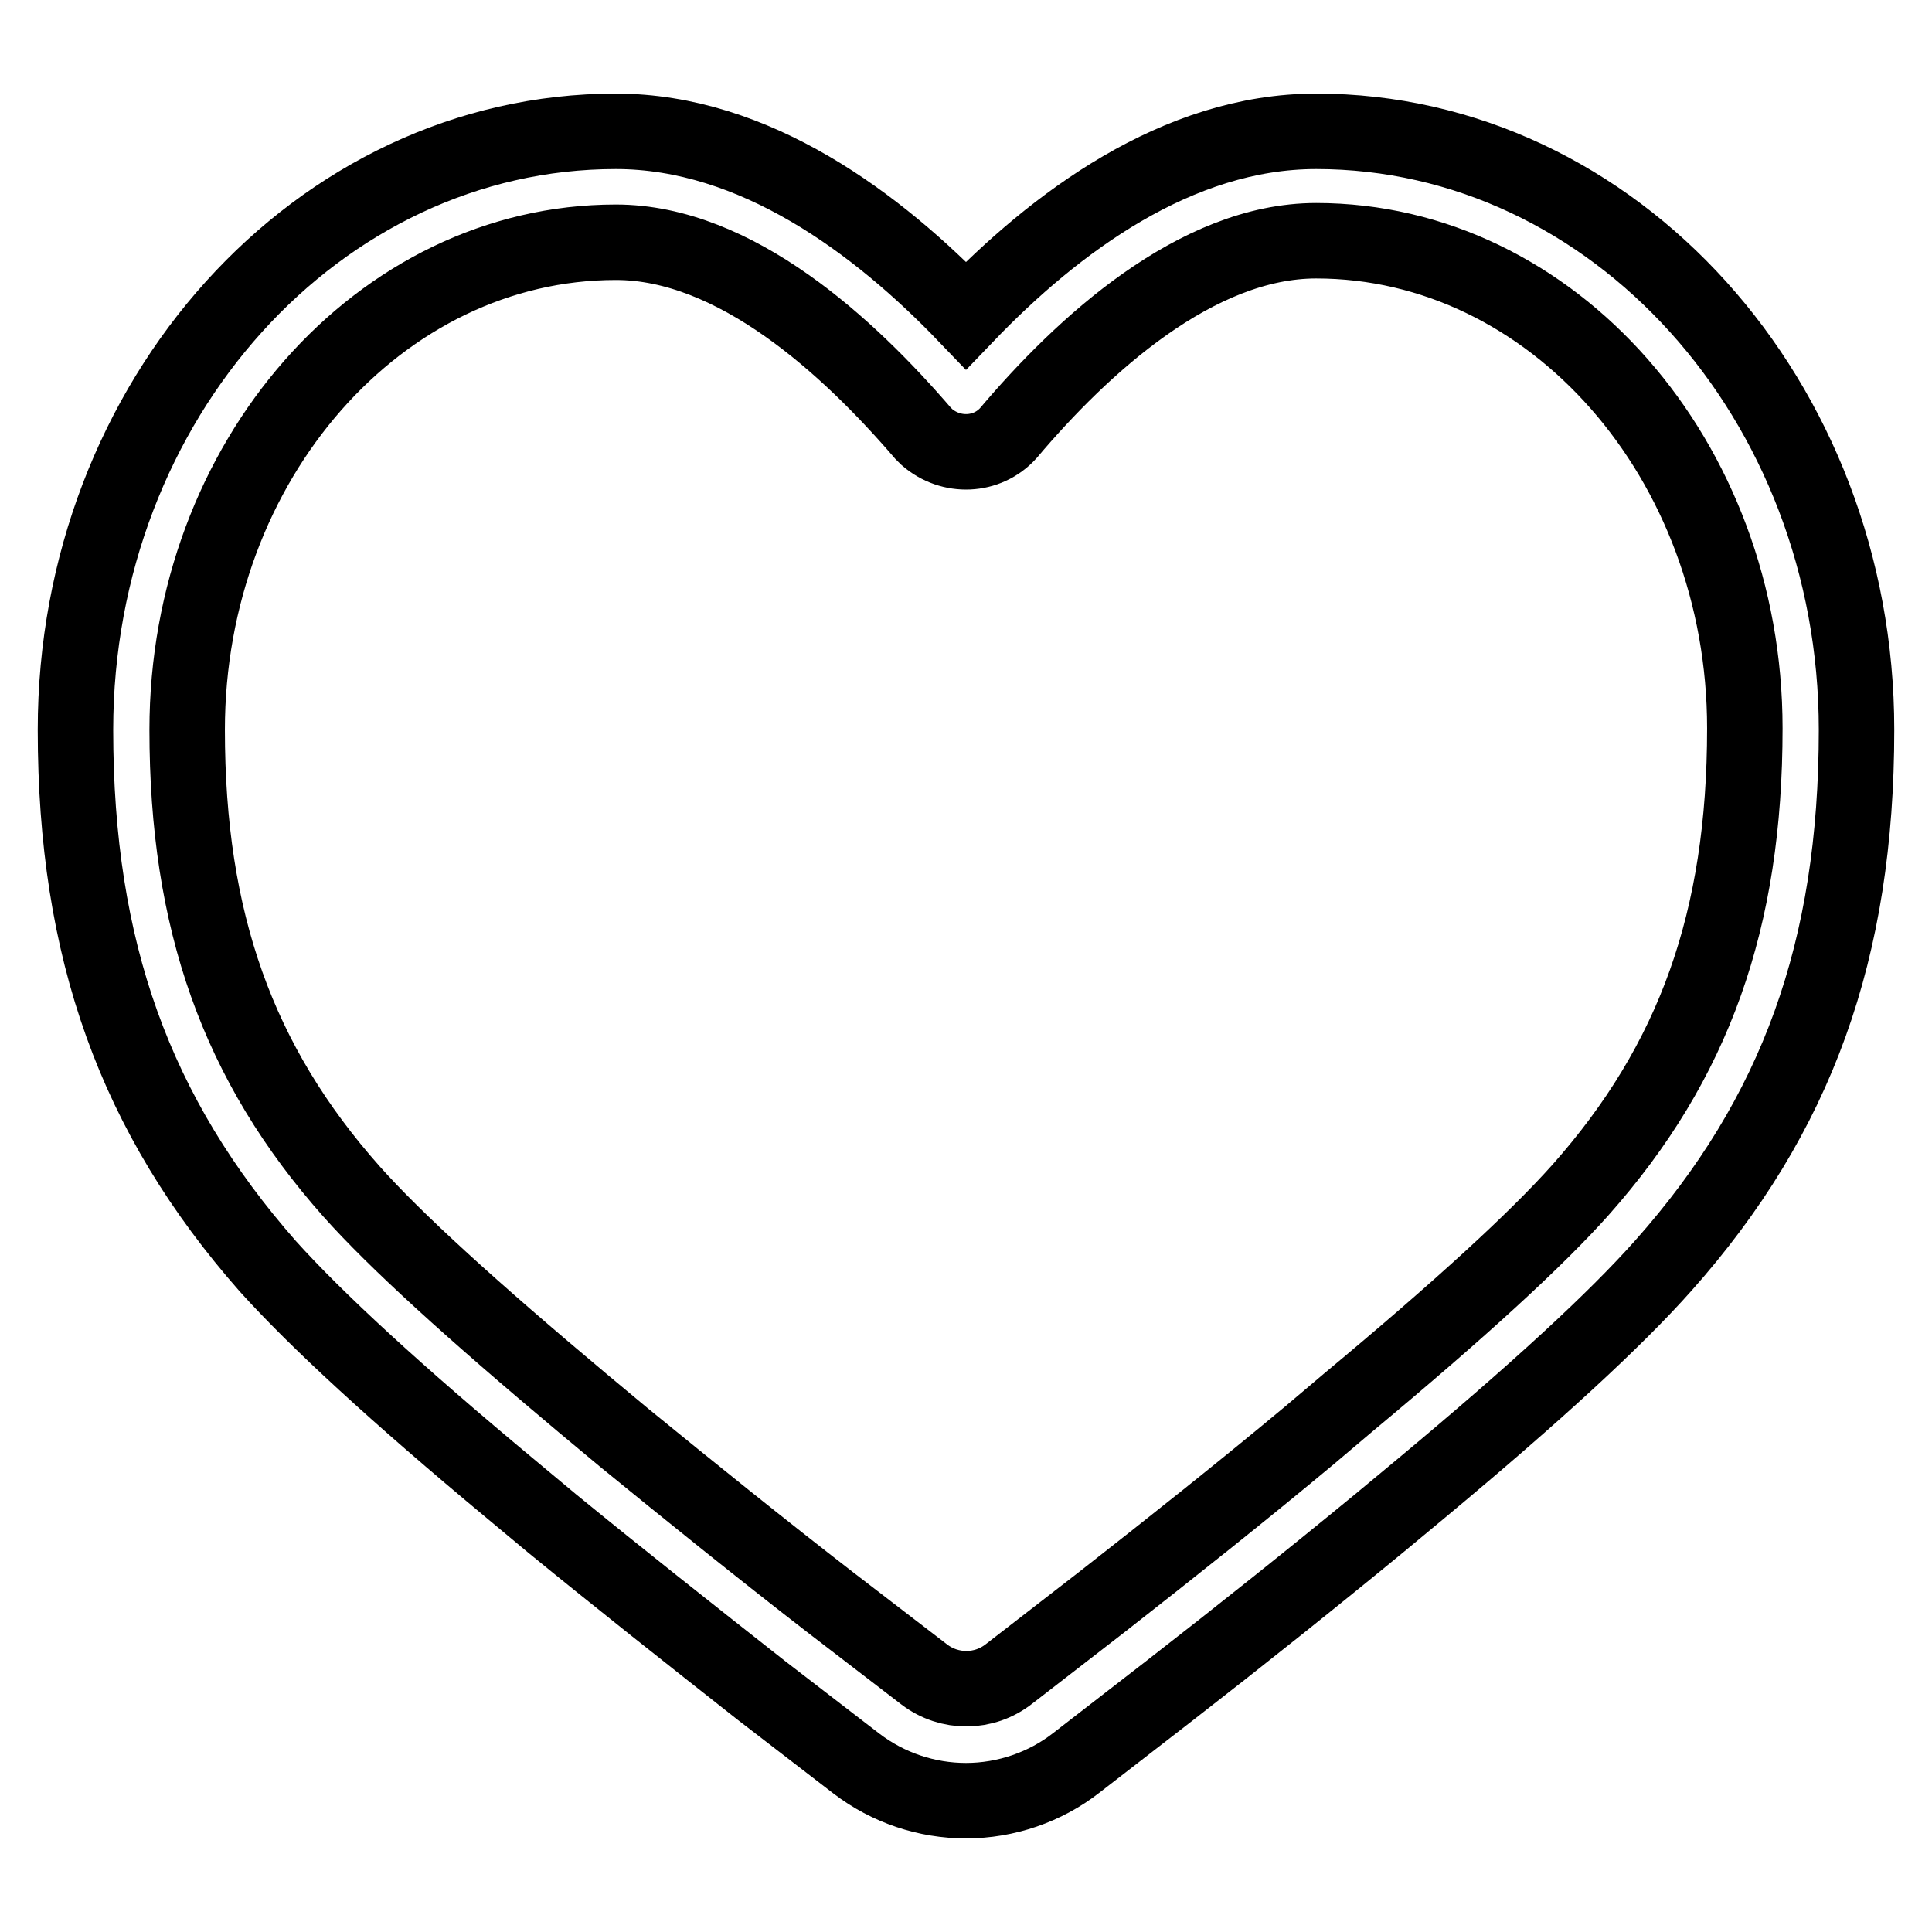 <?xml version="1.0" encoding="utf-8"?>
<!-- Svg Vector Icons : http://www.onlinewebfonts.com/icon -->
<!DOCTYPE svg PUBLIC "-//W3C//DTD SVG 1.1//EN" "http://www.w3.org/Graphics/SVG/1.1/DTD/svg11.dtd">
<svg version="1.1" xmlns="http://www.w3.org/2000/svg" xmlns:xlink="http://www.w3.org/1999/xlink" x="0px" y="0px" viewBox="0 0 256 256" enable-background="new 0 0 256 256" xml:space="preserve">
<g> <path stroke-width="10" fill-opacity="0" stroke="#000000"  d="M128,238.6c-5.2,0-10.3-1.7-14.5-4.9l-12.6-9.7c-9.4-7.4-18.9-14.9-27.7-22.1l-5.4-4.5 c-15.4-12.8-25.9-22.5-32.3-29.6C17.9,147.8,10,125.9,10,96.7C10,53,42.1,17.4,81.6,17.4c18.4,0,34.7,12.2,46.4,24.4 c11.8-12.3,28-24.4,46.4-24.4c39.5,0,71.6,35.6,71.6,79.3c0,29.2-7.9,51.1-25.6,71c-6.3,7.1-16.8,16.8-32.3,29.7l-5.3,4.4 c-9,7.4-18.4,14.9-27.8,22.2l-12.4,9.6C138.5,236.8,133.3,238.6,128,238.6z M81.6,32.1c-31.3,0-56.8,29-56.8,64.6 c0,25.3,6.7,44.2,21.8,61.2c5.8,6.5,15.9,15.7,30.7,28.1l5.4,4.5c8.7,7.1,18,14.6,27.3,21.8l12.5,9.6c3.3,2.5,7.9,2.5,11.2-0.1 l12.4-9.6c9.2-7.2,18.4-14.5,27.4-22l5.2-4.4c14.9-12.4,24.9-21.6,30.7-28.1c15.1-17,21.8-35.8,21.8-61.2 c0-35.6-25.5-64.6-56.8-64.6c-15.9,0-31,13.9-40.8,25.5c-2.8,3.1-7.6,3.3-10.8,0.5c-0.2-0.2-0.3-0.3-0.5-0.5 C112.5,46,97.5,32.1,81.6,32.1z"/></g>
</svg>